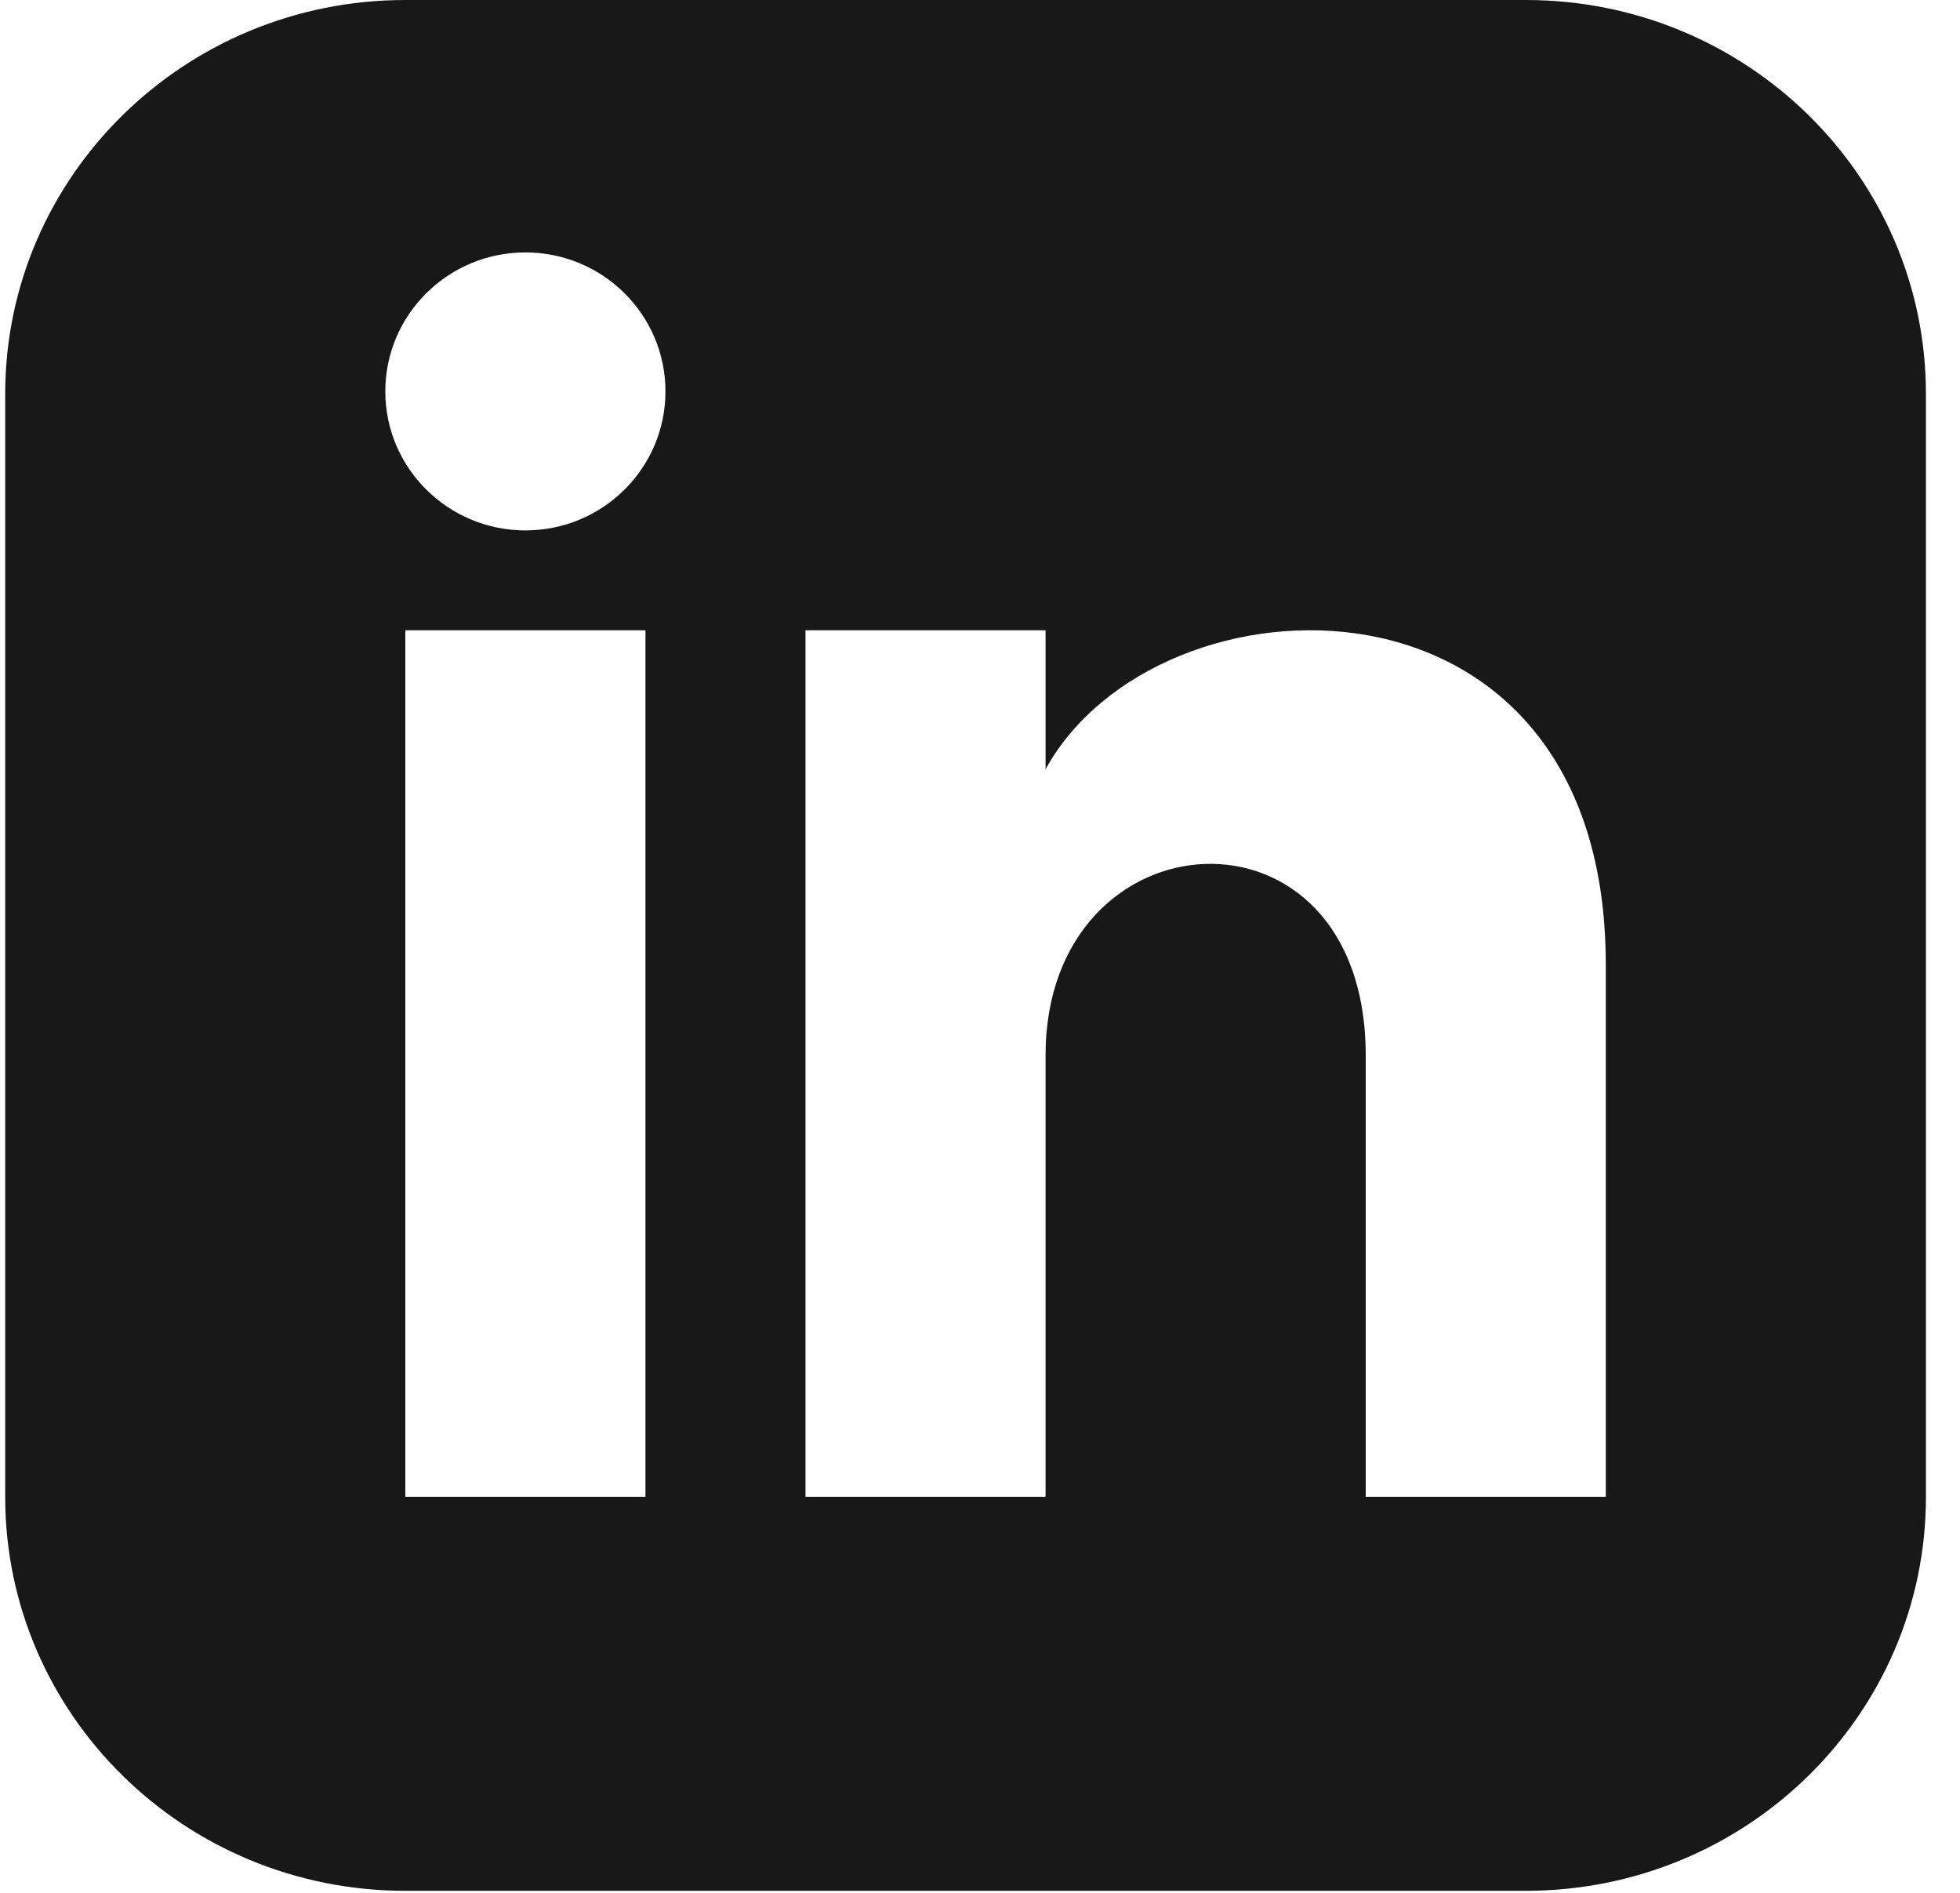 <svg width="29" height="28" viewBox="0 0 29 28" fill="none" xmlns="http://www.w3.org/2000/svg">
<path d="M22.575 0H5.997C2.728 0 0.077 2.609 0.077 5.827V22.143C0.077 25.361 2.728 27.97 5.997 27.97H22.575C25.846 27.97 28.496 25.361 28.496 22.143V5.827C28.496 2.609 25.846 0 22.575 0ZM9.55 22.143H5.997V9.323H9.55V22.143ZM7.774 7.846C6.63 7.846 5.701 6.925 5.701 5.79C5.701 4.655 6.63 3.734 7.774 3.734C8.918 3.734 9.846 4.655 9.846 5.79C9.846 6.925 8.919 7.846 7.774 7.846ZM23.759 22.143H20.207V15.612C20.207 11.687 15.47 11.984 15.47 15.612V22.143H11.918V9.323H15.47V11.38C17.123 8.367 23.759 8.144 23.759 14.266V22.143Z" fill="#181818"/>
</svg>
